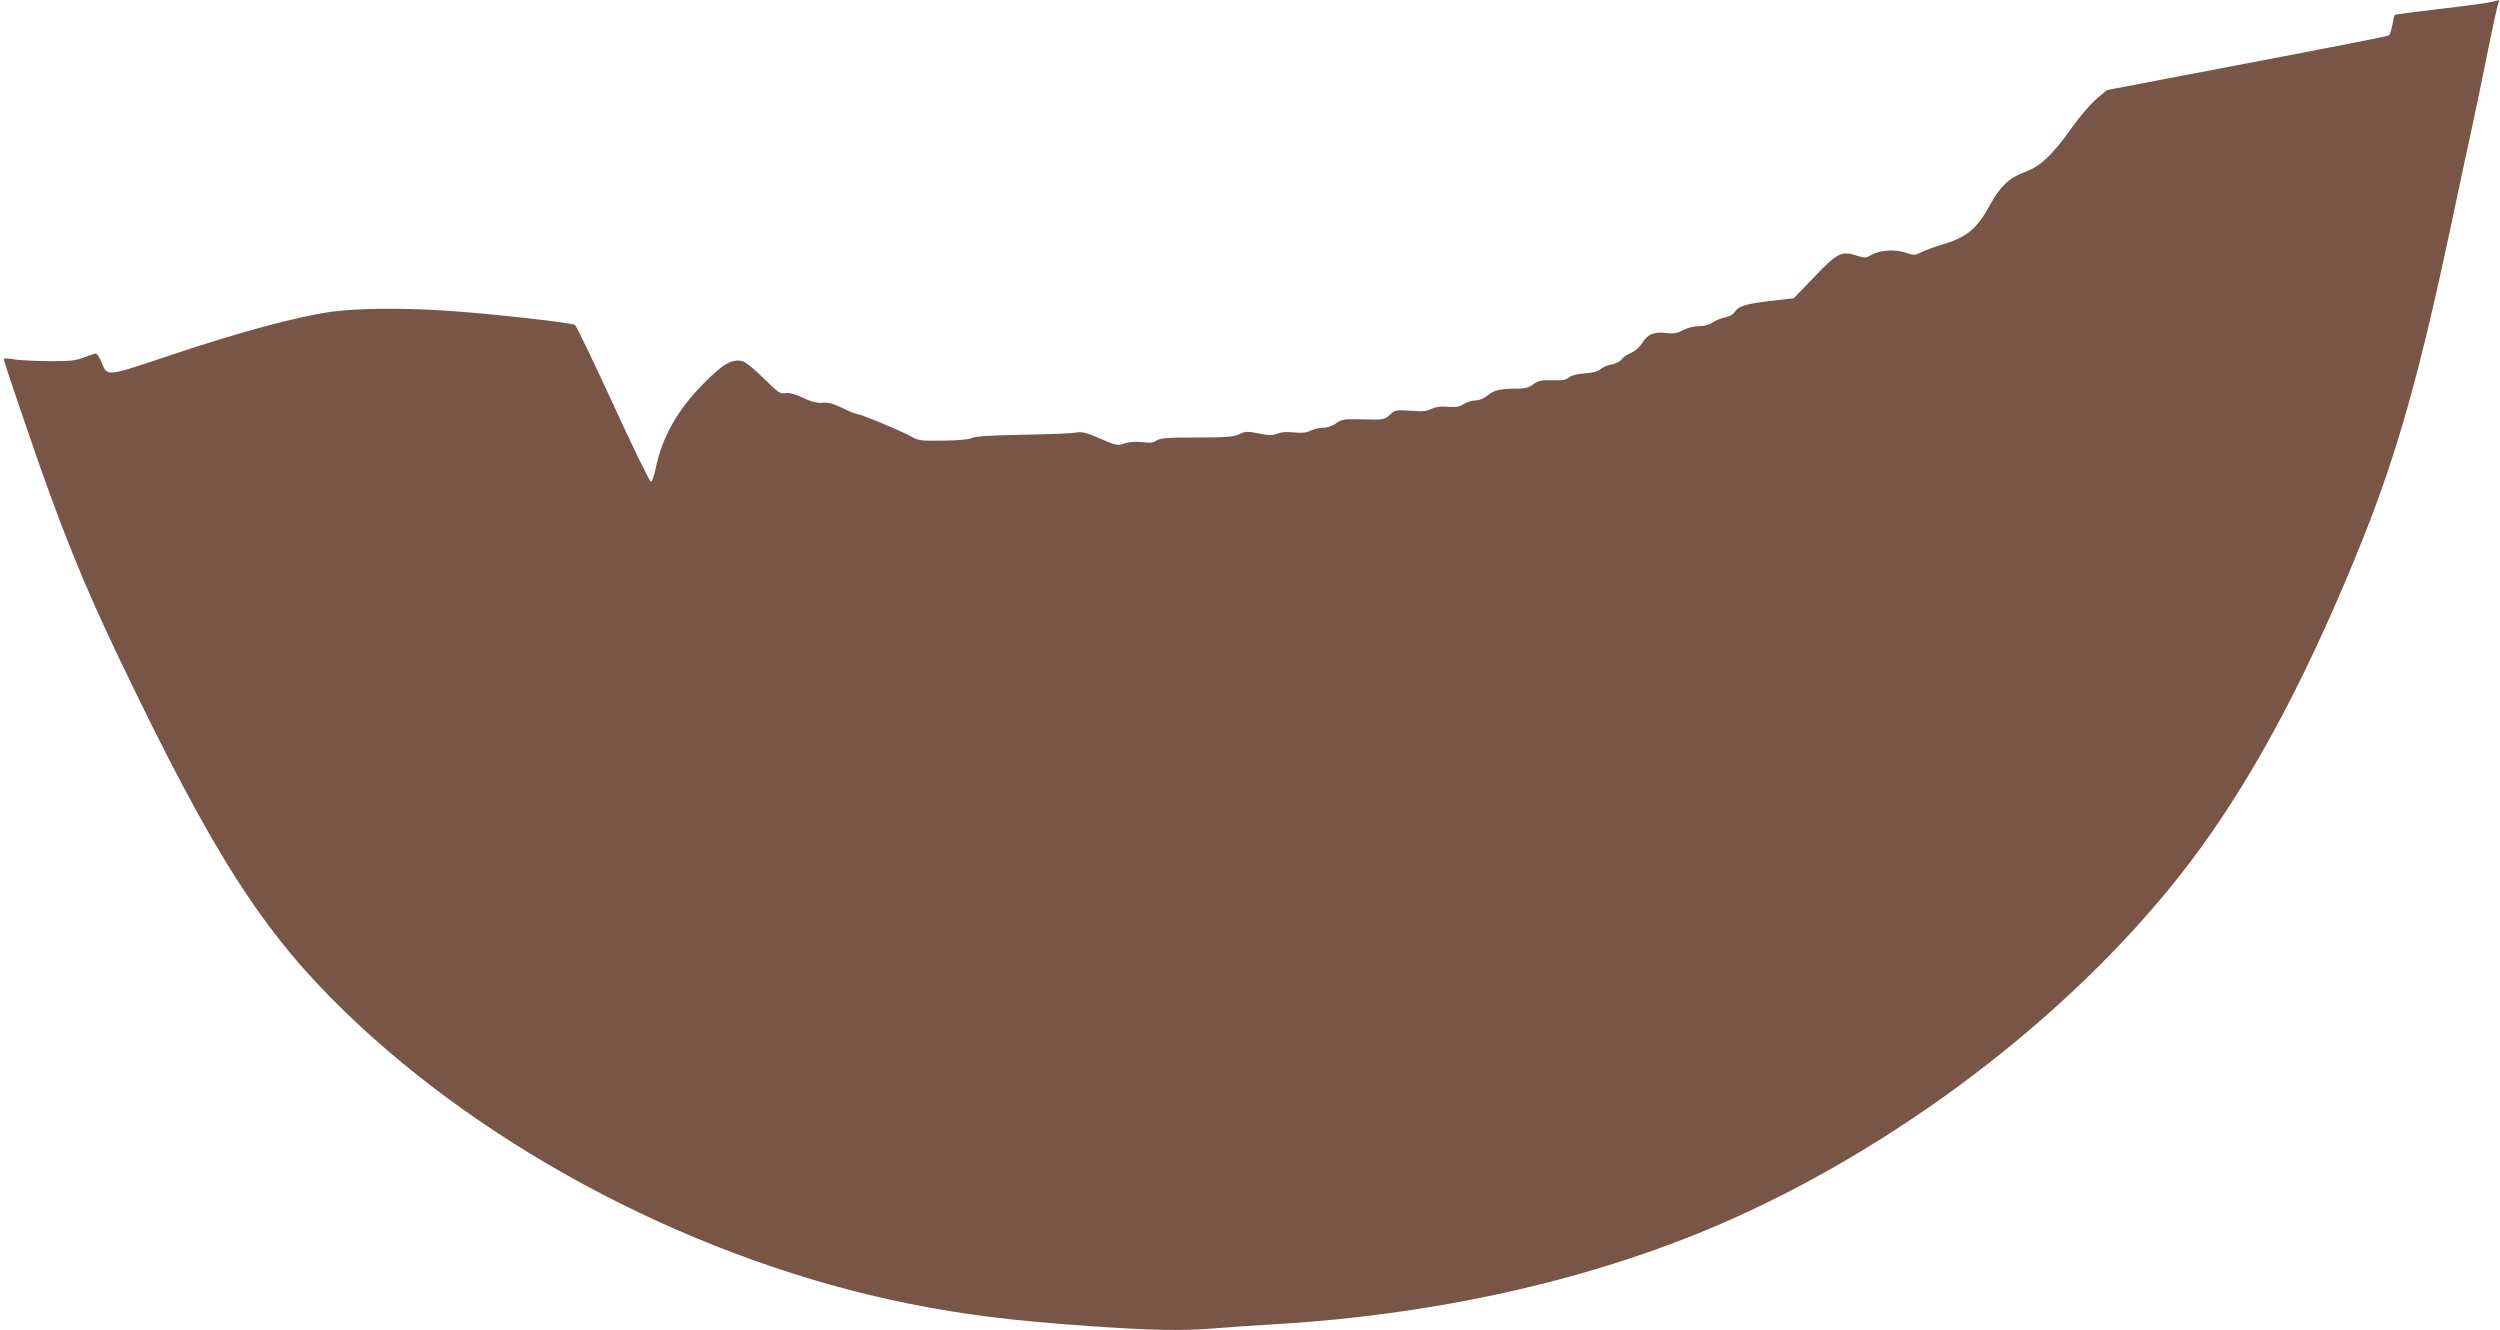 <?xml version="1.0" standalone="no"?>
<!DOCTYPE svg PUBLIC "-//W3C//DTD SVG 20010904//EN"
 "http://www.w3.org/TR/2001/REC-SVG-20010904/DTD/svg10.dtd">
<svg version="1.0" xmlns="http://www.w3.org/2000/svg"
 width="1280pt" height="681pt" viewBox="0 0 1280 681"
 preserveAspectRatio="xMidYMid meet">
<g transform="translate(0,681) scale(0.1,-0.1)"
fill="#795548" stroke="none">
<path d="M12758 6800 c-15 -4 -132 -20 -260 -35 -128 -15 -235 -29 -237 -31
-2 -2 -7 -24 -12 -51 -5 -26 -13 -50 -17 -54 -4 -4 -330 -68 -726 -143 l-718
-137 -55 -46 c-30 -26 -87 -92 -126 -148 -99 -139 -159 -196 -238 -225 -83
-31 -129 -75 -180 -169 -68 -125 -121 -168 -254 -206 -33 -10 -76 -26 -97 -36
-34 -17 -39 -17 -83 -2 -55 18 -130 13 -175 -13 -27 -16 -32 -16 -80 -1 -72
23 -95 11 -215 -115 l-101 -105 -104 -12 c-138 -16 -177 -27 -196 -55 -9 -15
-29 -27 -52 -31 -20 -4 -48 -15 -63 -26 -17 -12 -44 -19 -71 -19 -25 0 -60 -9
-82 -21 -30 -16 -49 -19 -85 -14 -61 8 -97 -7 -122 -50 -13 -21 -36 -42 -57
-51 -19 -8 -42 -23 -49 -34 -7 -10 -30 -22 -51 -26 -20 -3 -46 -14 -57 -24
-13 -12 -42 -19 -82 -22 -39 -3 -69 -10 -81 -21 -13 -12 -34 -16 -84 -14 -55
2 -71 -2 -97 -20 -23 -18 -44 -23 -89 -23 -82 0 -115 -8 -147 -36 -17 -14 -41
-24 -59 -24 -17 0 -45 -8 -62 -19 -23 -14 -43 -17 -81 -14 -35 4 -61 0 -83
-10 -24 -13 -49 -15 -109 -10 -73 5 -78 4 -105 -21 -28 -25 -32 -26 -136 -23
-99 2 -111 0 -139 -20 -18 -14 -45 -23 -66 -23 -20 0 -49 -7 -65 -15 -21 -11
-45 -13 -84 -9 -36 4 -66 2 -85 -6 -25 -10 -43 -10 -96 1 -58 11 -69 11 -100
-4 -29 -14 -68 -17 -218 -17 -148 0 -187 -3 -205 -15 -16 -12 -34 -14 -72 -9
-33 4 -66 2 -91 -6 -37 -13 -44 -11 -126 24 -72 32 -93 37 -127 31 -23 -4
-146 -9 -274 -11 -159 -3 -240 -8 -255 -16 -13 -8 -70 -13 -147 -14 -114 -2
-128 0 -165 21 -46 27 -258 115 -276 115 -7 0 -41 14 -76 31 -47 23 -74 30
-101 27 -27 -3 -55 4 -100 25 -44 20 -72 28 -91 24 -26 -5 -38 3 -112 77 -50
50 -95 85 -111 88 -53 10 -99 -17 -199 -119 -134 -137 -210 -274 -242 -432 -8
-36 -18 -66 -24 -68 -5 -2 -92 175 -192 394 -101 219 -189 403 -197 409 -15
12 -438 59 -669 74 -222 14 -449 12 -577 -6 -173 -24 -471 -104 -817 -220
-347 -116 -329 -114 -362 -37 -10 24 -23 43 -28 43 -6 0 -33 -9 -61 -20 -41
-16 -73 -20 -173 -19 -67 0 -147 4 -177 8 -30 5 -57 7 -59 5 -4 -3 9 -44 110
-339 173 -510 292 -806 481 -1200 480 -1002 732 -1396 1154 -1805 745 -722
1822 -1280 2884 -1494 283 -57 530 -88 935 -116 311 -22 484 -25 649 -10 61 5
194 14 296 20 891 53 1735 254 2430 581 910 427 1770 1119 2305 1854 297 409
568 924 834 1589 174 436 287 835 446 1581 36 171 85 402 110 515 24 113 63
297 85 410 23 113 45 215 50 228 10 24 9 24 -32 12z"/>
</g>
</svg>
